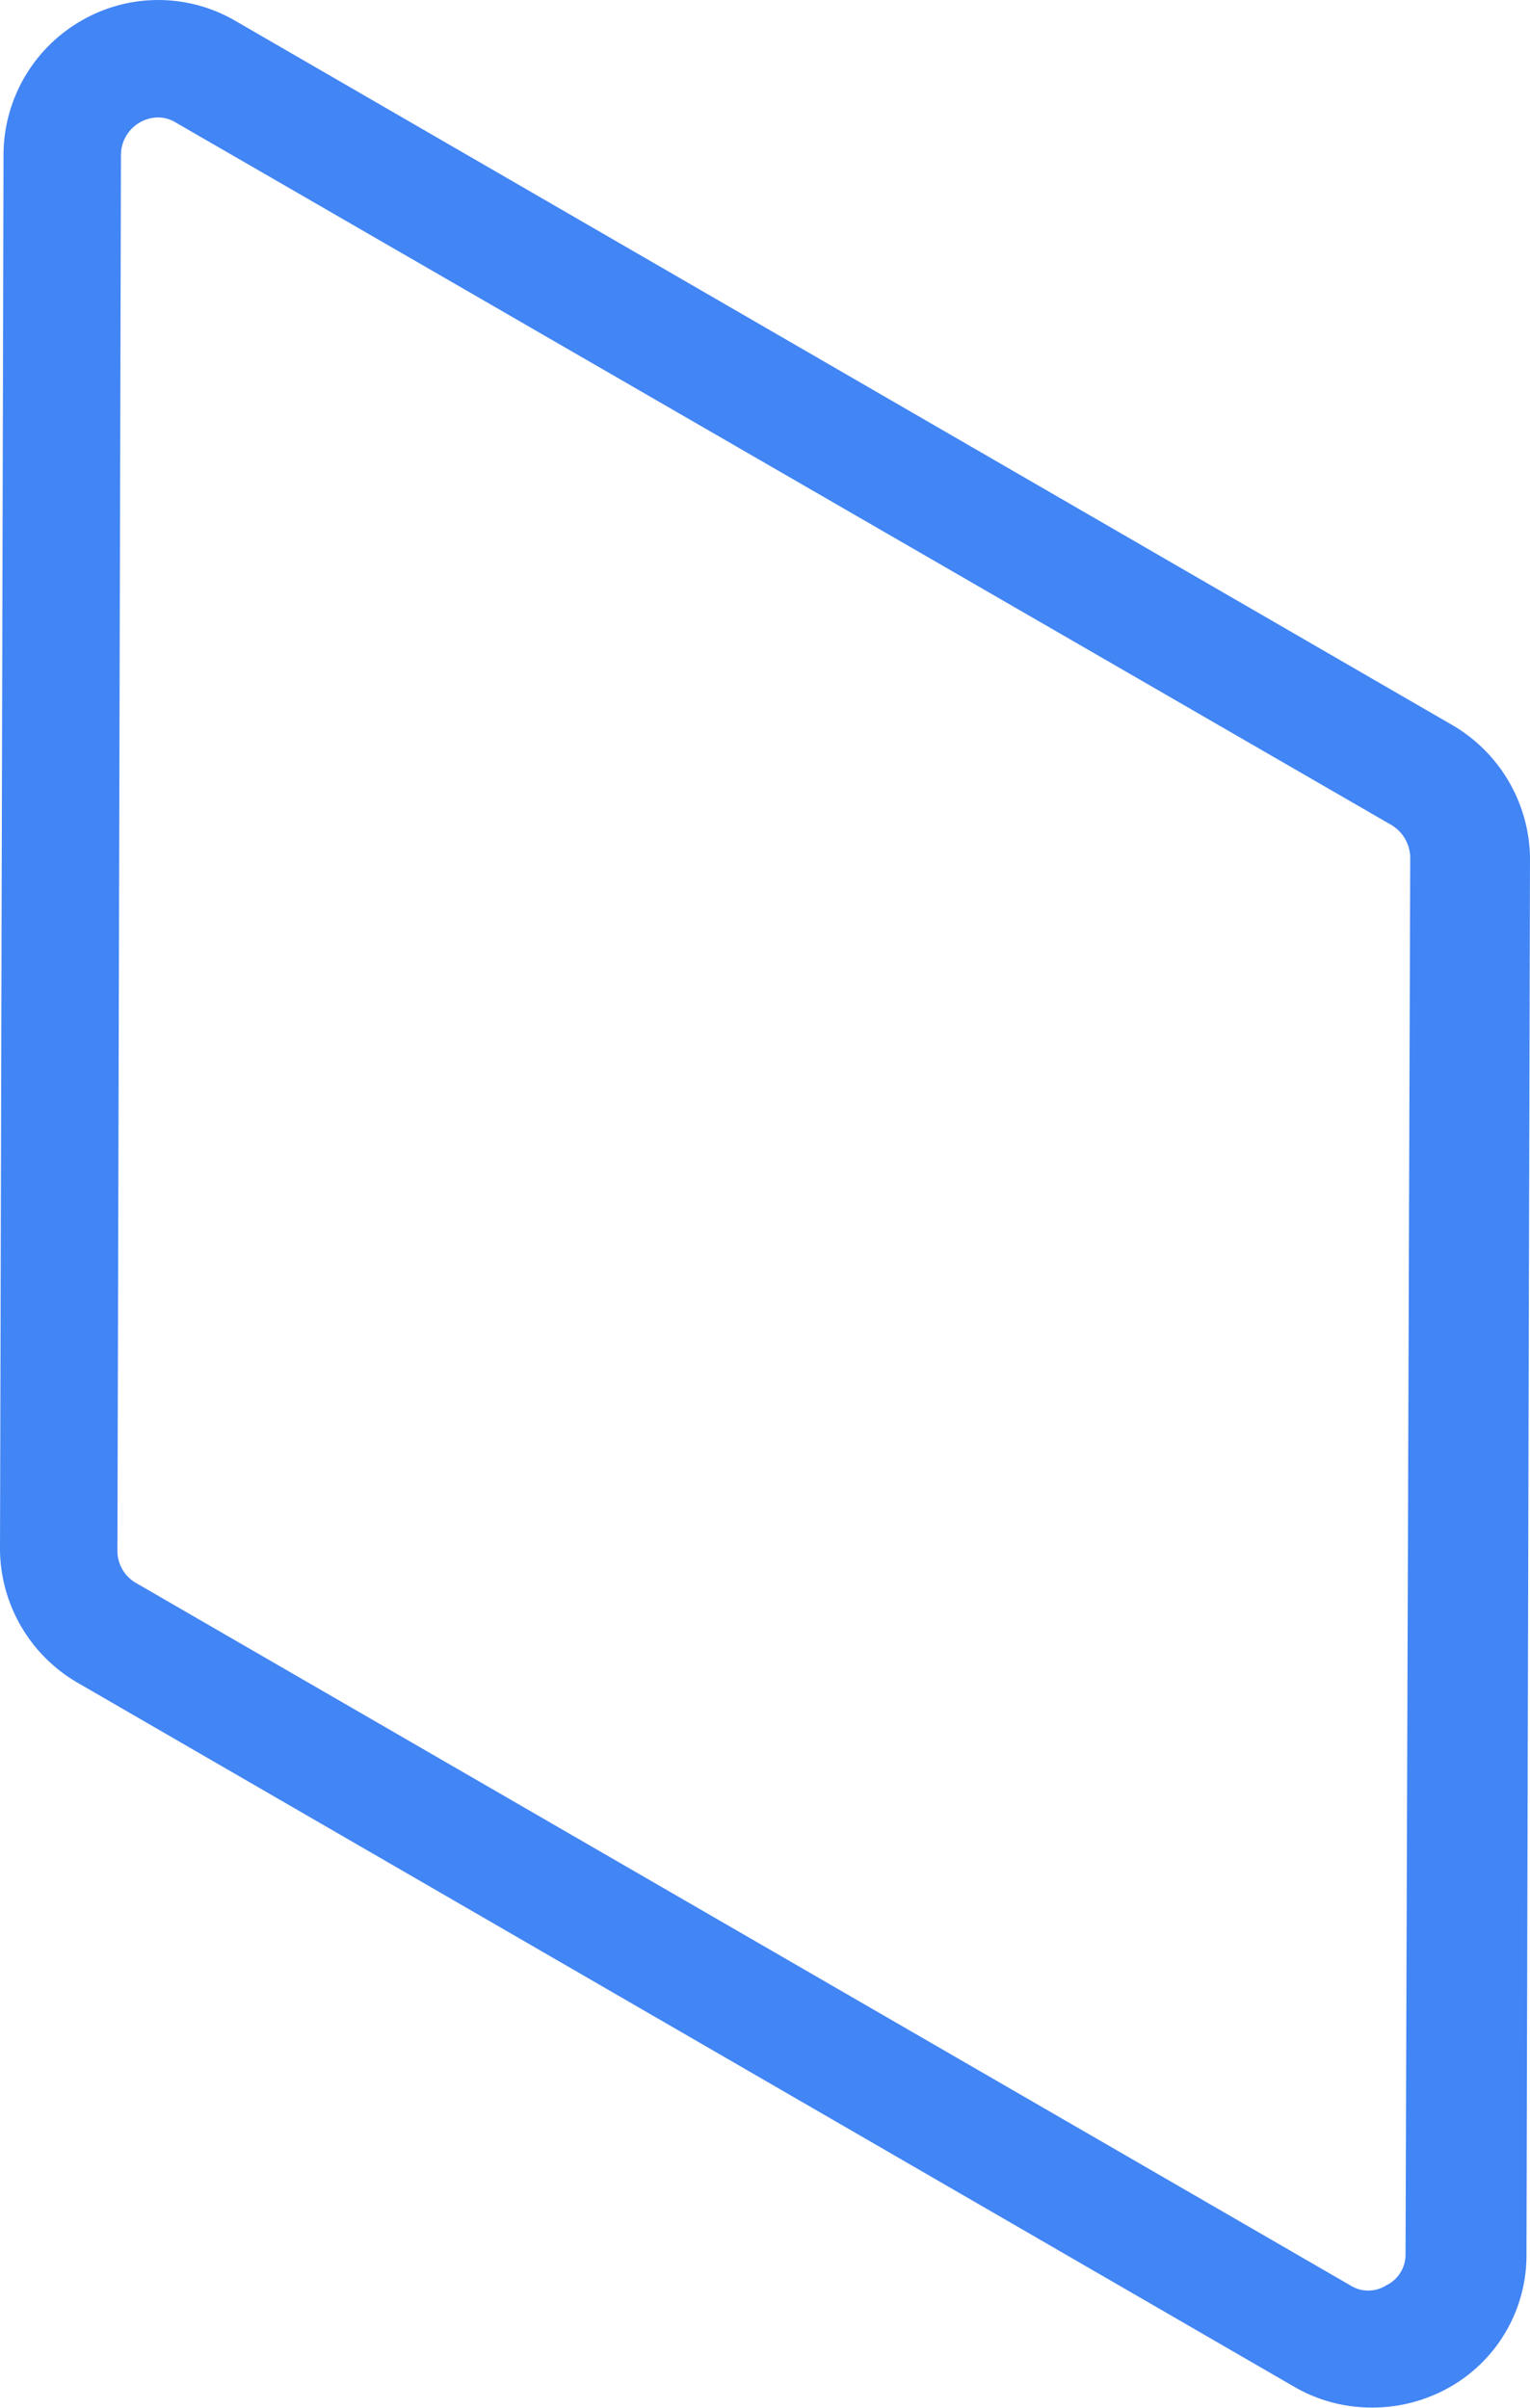 <svg xmlns="http://www.w3.org/2000/svg" viewBox="0 0 26.06 41.01"><defs><style>.cls-1{fill:#4285f4;}</style></defs><title>left</title><g id="图层_2" data-name="图层 2"><g id="图层_1-2" data-name="图层 1"><path class="cls-1" d="M23.35,41a2.62,2.62,0,0,1-1.3-.35l-20.74-12A2.65,2.65,0,0,1,0,26.41L.06,2.62A2.64,2.64,0,0,1,1.39.35,2.61,2.61,0,0,1,4,.35l20.74,12a2.66,2.66,0,0,1,1.32,2.24v0L26,38.39a2.58,2.58,0,0,1-1.32,2.27A2.66,2.66,0,0,1,23.35,41ZM2.7,2a.63.63,0,0,0-.29.07.64.64,0,0,0-.35.57L2,26.41a.63.63,0,0,0,.32.55L23,38.92a.57.57,0,0,0,.61,0,.58.58,0,0,0,.33-.54l.08-23.79,1,0h-1a.66.66,0,0,0-.32-.54L3,2.09A.59.59,0,0,0,2.7,2Z"/></g></g></svg>
